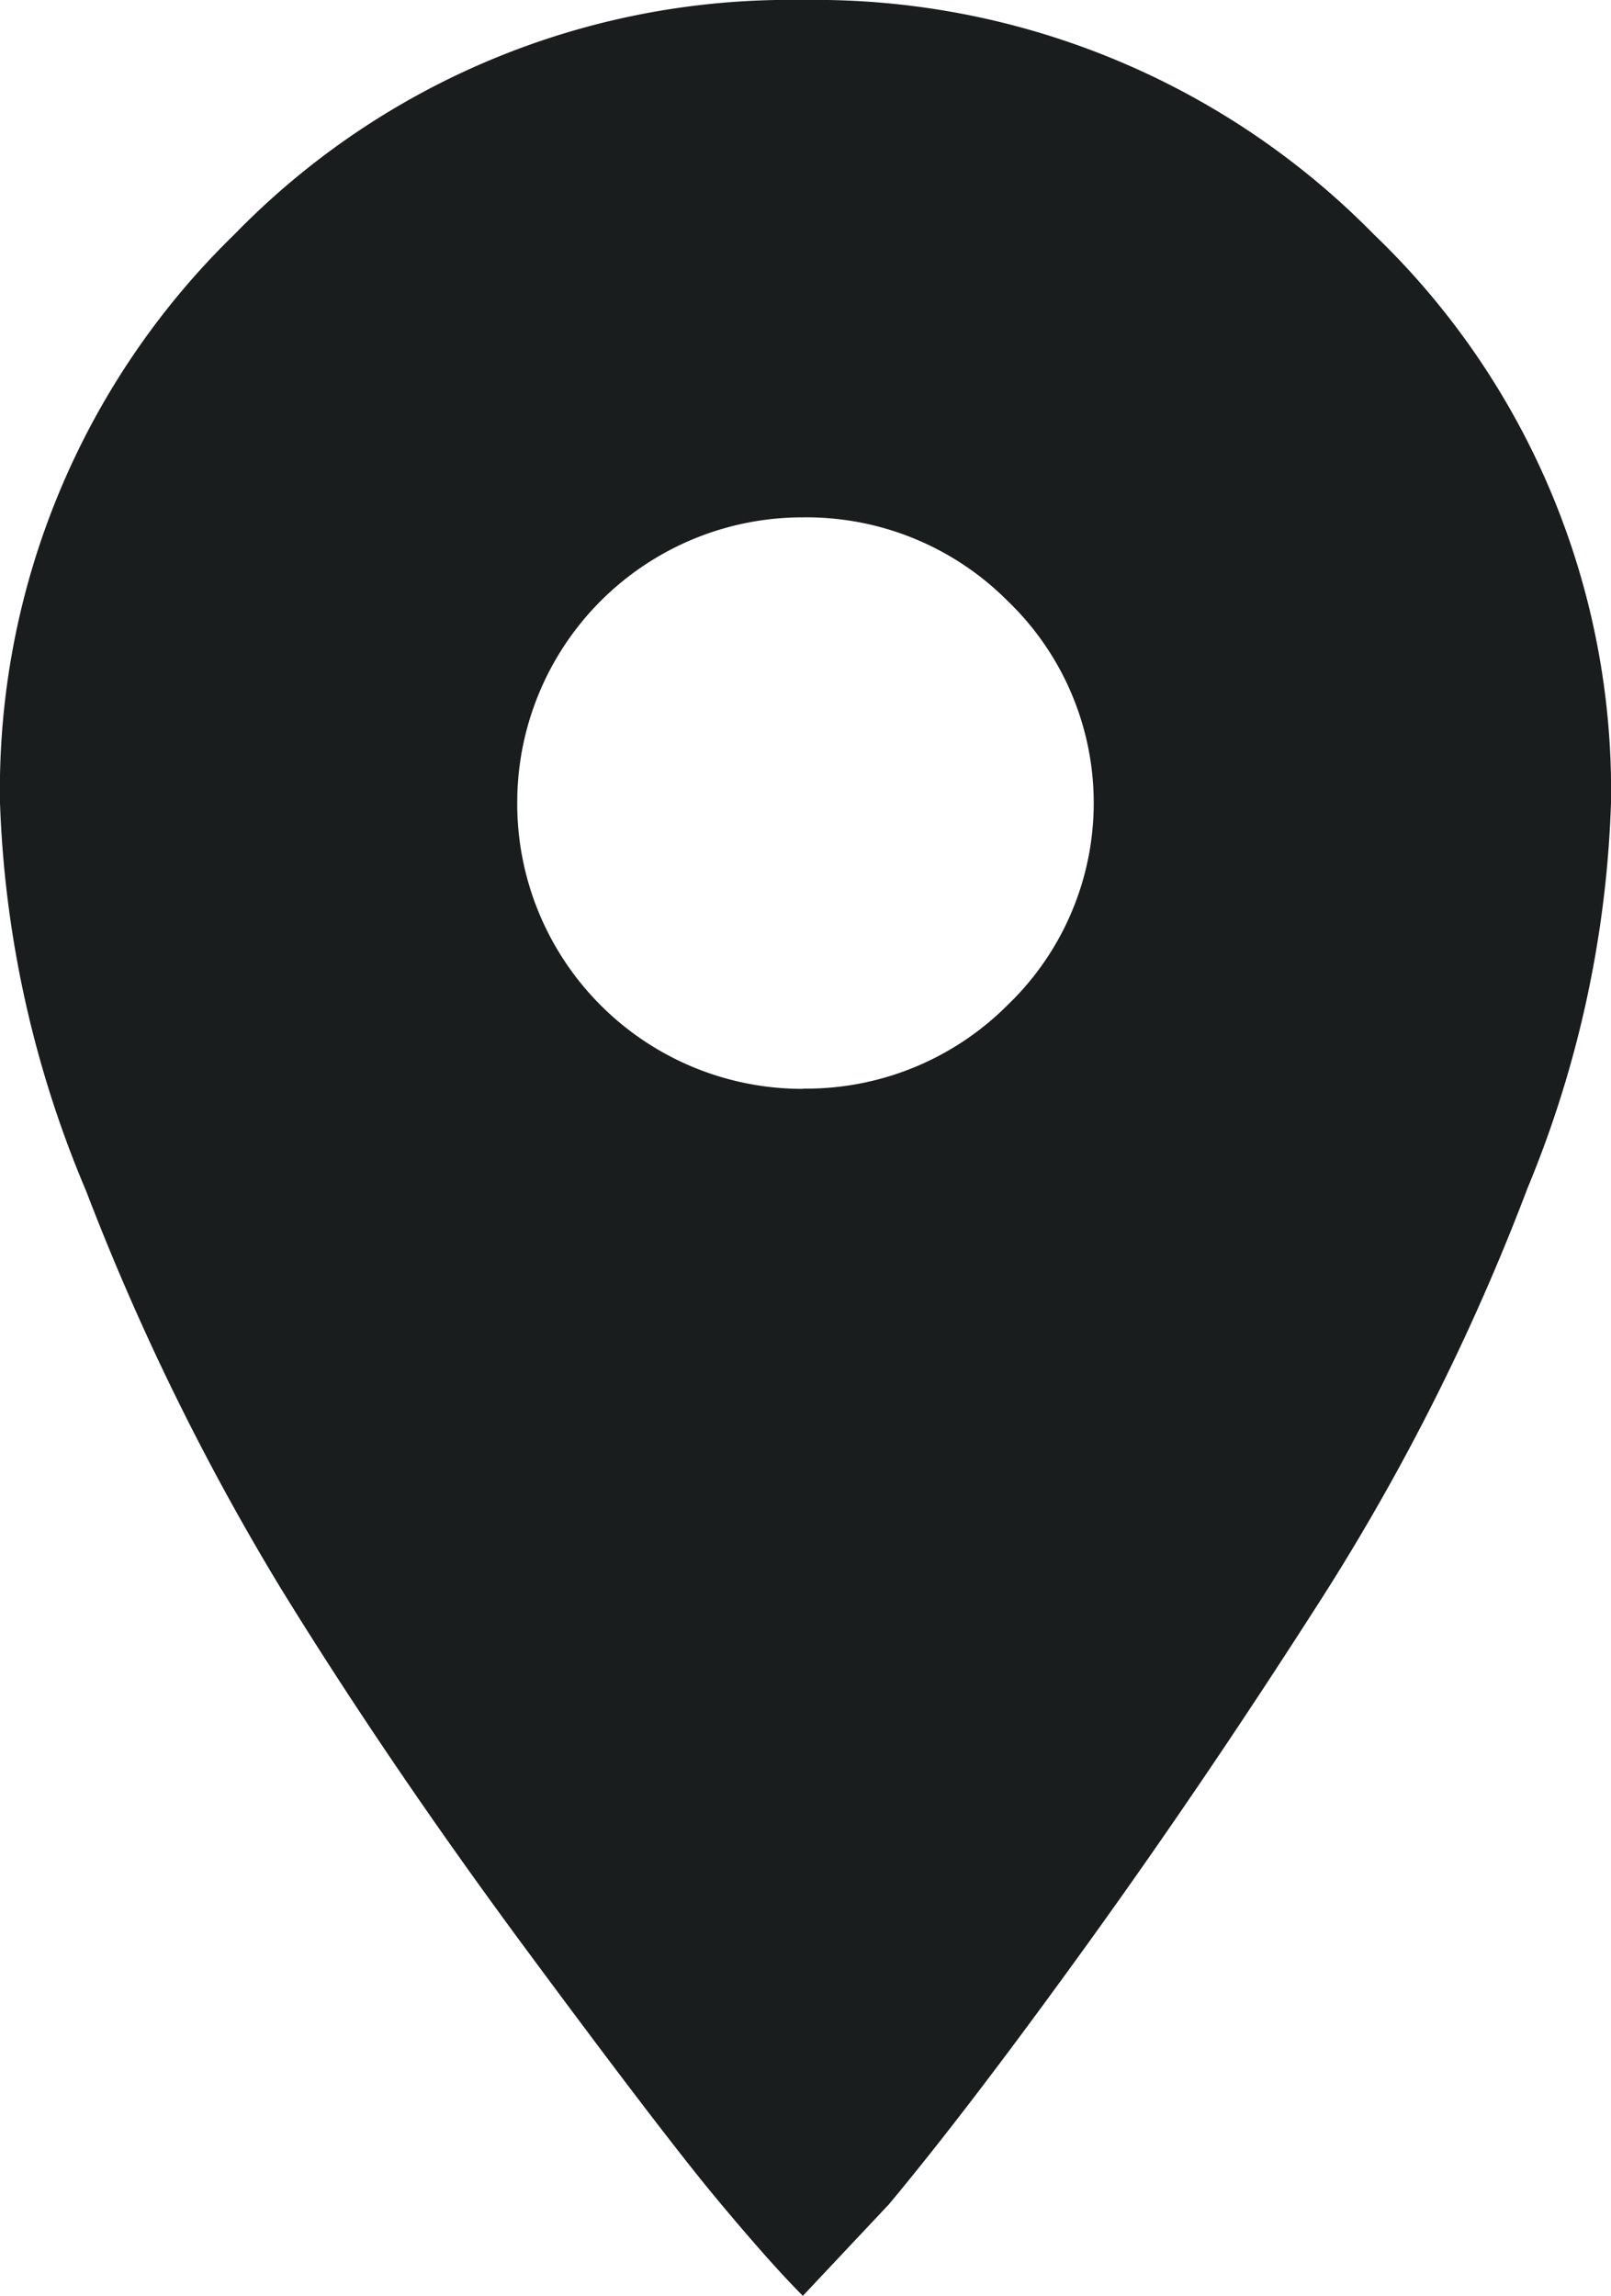 <svg xmlns="http://www.w3.org/2000/svg" width="27.749" height="39.536" viewBox="0 0 27.749 39.536">
  <g id="Raggruppa_8" data-name="Raggruppa 8" transform="translate(6.416 -2.983)">
    <path id="pin" d="M13.828.25a13.484,13.484,0,0,1,9.837,4.037,13.262,13.262,0,0,1,4.084,9.791,18.918,18.918,0,0,1-1.439,6.635,38.52,38.52,0,0,1-3.48,6.96q-2.041,3.2-4.084,6.033t-3.433,4.5l-1.484,1.578q-.557-.557-1.484-1.67T9.049,33.8q-2.367-3.2-4.223-6.217A42.411,42.411,0,0,1,1.484,20.76,18.756,18.756,0,0,1,0,14.078,13.333,13.333,0,0,1,4.037,4.287,13.333,13.333,0,0,1,13.828.25Zm0,18.746a4.9,4.9,0,0,0,3.527-1.439,4.822,4.822,0,0,0,0-6.96,4.888,4.888,0,0,0-3.527-1.438,4.912,4.912,0,0,0-4.919,4.919A4.911,4.911,0,0,0,13.828,19Z" transform="translate(-6.416 2.733)" fill="#1a1d1e"/>
  </g>
</svg>
